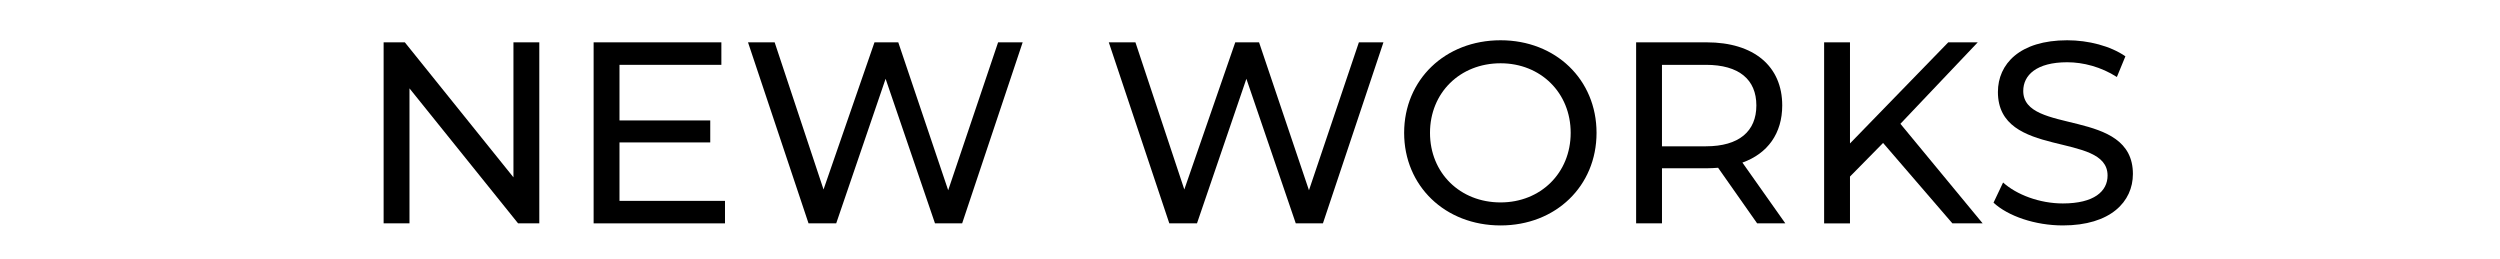 <?xml version="1.0" encoding="utf-8"?>
<!-- Generator: Adobe Illustrator 26.5.0, SVG Export Plug-In . SVG Version: 6.00 Build 0)  -->
<svg version="1.1" id="レイヤー_1" xmlns="http://www.w3.org/2000/svg" xmlns:xlink="http://www.w3.org/1999/xlink" x="0px"
	 y="0px" viewBox="0 0 290 30" style="enable-background:new 0 0 290 30;" xml:space="preserve">
<g>
	<path d="M62.559,4.911v20.999h-2.46L47.5,10.251v15.659h-3V4.911h2.46l12.6,15.659
		V4.911H62.559z"/>
	<path d="M84.099,23.3v2.61H68.86V4.911h14.819v2.61H71.86v6.45h10.529v2.55
		H71.86v6.78H84.099z"/>
	<path d="M118.629,4.911l-7.02,20.999h-3.15l-5.729-16.77l-5.73,16.77h-3.21
		L86.77,4.911h3.09l5.67,17.069l5.91-17.069h2.76l5.79,17.159l5.79-17.159
		H118.629z"/>
	<path d="M160.479,4.911l-7.02,20.999h-3.15l-5.729-16.77l-5.73,16.77h-3.21
		l-7.02-20.999h3.09l5.67,17.069l5.91-17.069h2.76l5.79,17.159l5.79-17.159
		H160.479z"/>
	<path d="M162.88,15.411c0-6.15,4.739-10.74,11.189-10.74
		c6.39,0,11.13,4.56,11.13,10.74s-4.74,10.74-11.13,10.74
		C167.619,26.15,162.88,21.56,162.88,15.411z M182.199,15.411
		c0-4.65-3.48-8.07-8.13-8.07c-4.71,0-8.189,3.42-8.189,8.07
		s3.479,8.07,8.189,8.07C178.719,23.48,182.199,20.06,182.199,15.411z"/>
	<path d="M203.829,25.91l-4.53-6.45c-0.42,0.03-0.87,0.06-1.32,0.06h-5.189
		v6.39h-3V4.911h8.189c5.46,0,8.76,2.76,8.76,7.319
		c0,3.24-1.68,5.58-4.619,6.63l4.979,7.05H203.829z M203.738,12.23
		c0-3-2.01-4.709-5.85-4.709h-5.1v9.45h5.1
		C201.729,16.971,203.738,15.23,203.738,12.23z"/>
	<path d="M218.438,16.581l-3.84,3.9v5.43h-3V4.911h3v11.729l11.399-11.729h3.42
		l-8.97,9.45l9.54,11.549h-3.51L218.438,16.581z"/>
	<path d="M231.249,23.51l1.109-2.34c1.561,1.41,4.23,2.43,6.93,2.43
		c3.63,0,5.19-1.41,5.19-3.24c0-5.13-12.72-1.89-12.72-9.689
		c0-3.24,2.52-6,8.04-6c2.46,0,5.01,0.66,6.749,1.86l-0.989,2.4
		c-1.83-1.17-3.9-1.71-5.76-1.71c-3.57,0-5.101,1.5-5.101,3.33
		c0,5.13,12.72,1.92,12.72,9.629c0,3.21-2.58,5.97-8.13,5.97
		C236.078,26.15,232.929,25.07,231.249,23.51z"/>
</g>
</svg>
